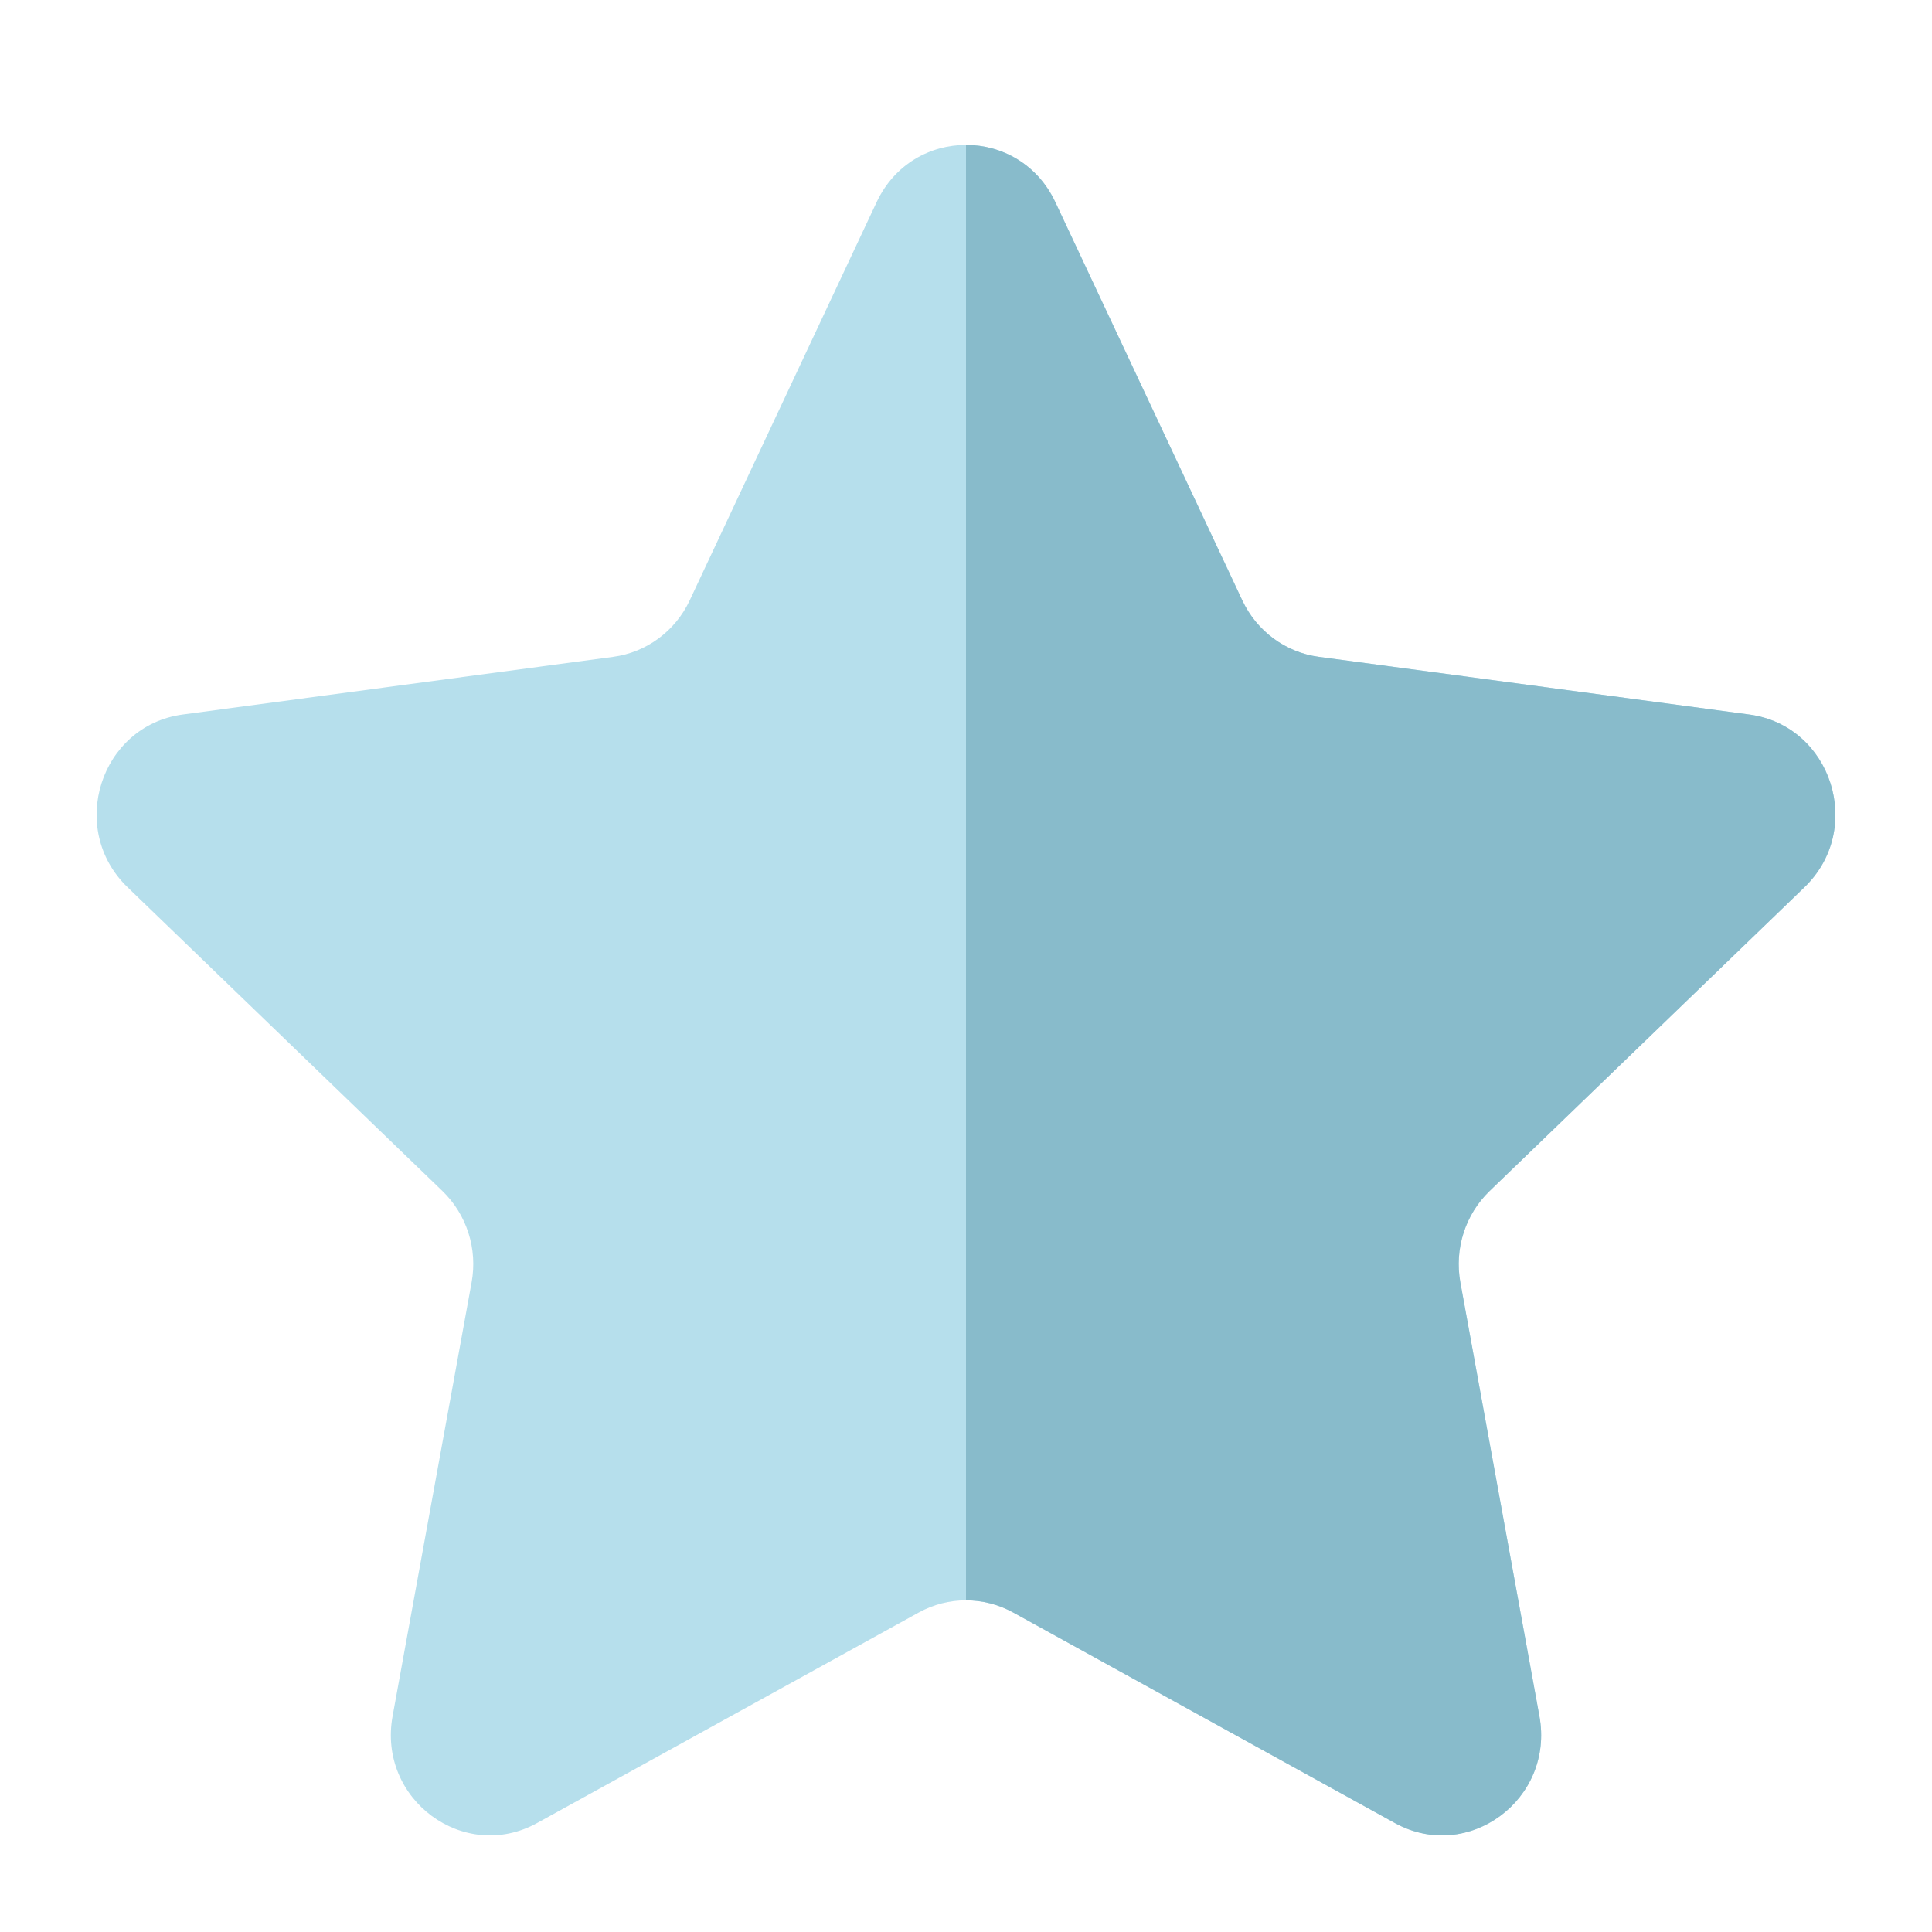 <svg width="40" height="40" viewBox="0 0 40 40" fill="none" xmlns="http://www.w3.org/2000/svg">
<g id="Frame 118">
<path id="Star" d="M18.149 4.186C18.892 2.605 21.108 2.605 21.851 4.186L25.721 12.431C26.02 13.067 26.616 13.507 27.304 13.599L36.215 14.793C37.925 15.022 38.61 17.163 37.359 18.37L30.84 24.659C30.337 25.145 30.109 25.856 30.235 26.55L31.872 35.532C32.186 37.255 30.394 38.579 28.878 37.743L20.978 33.385C20.368 33.049 19.632 33.049 19.022 33.385L11.122 37.743C9.606 38.579 7.814 37.255 8.128 35.532L9.764 26.55C9.891 25.856 9.663 25.145 9.16 24.659L2.641 18.37C1.39 17.163 2.075 15.022 3.785 14.793L12.696 13.599C13.384 13.507 13.98 13.067 14.279 12.431L18.149 4.186Z" fill="#B6DFEC"/>
<path id="Star_2" d="M25.721 12.431L21.85 4.186C21.479 3.396 20.739 3 20 3V33.133C20.336 33.133 20.672 33.217 20.977 33.385L28.877 37.743C30.393 38.579 32.186 37.255 31.872 35.532L30.235 26.55C30.109 25.856 30.336 25.145 30.84 24.659L37.359 18.37C38.61 17.163 37.925 15.022 36.215 14.793L27.303 13.599C26.615 13.507 26.02 13.067 25.721 12.431Z" fill="#88BBCB"/>
</g>
</svg>
